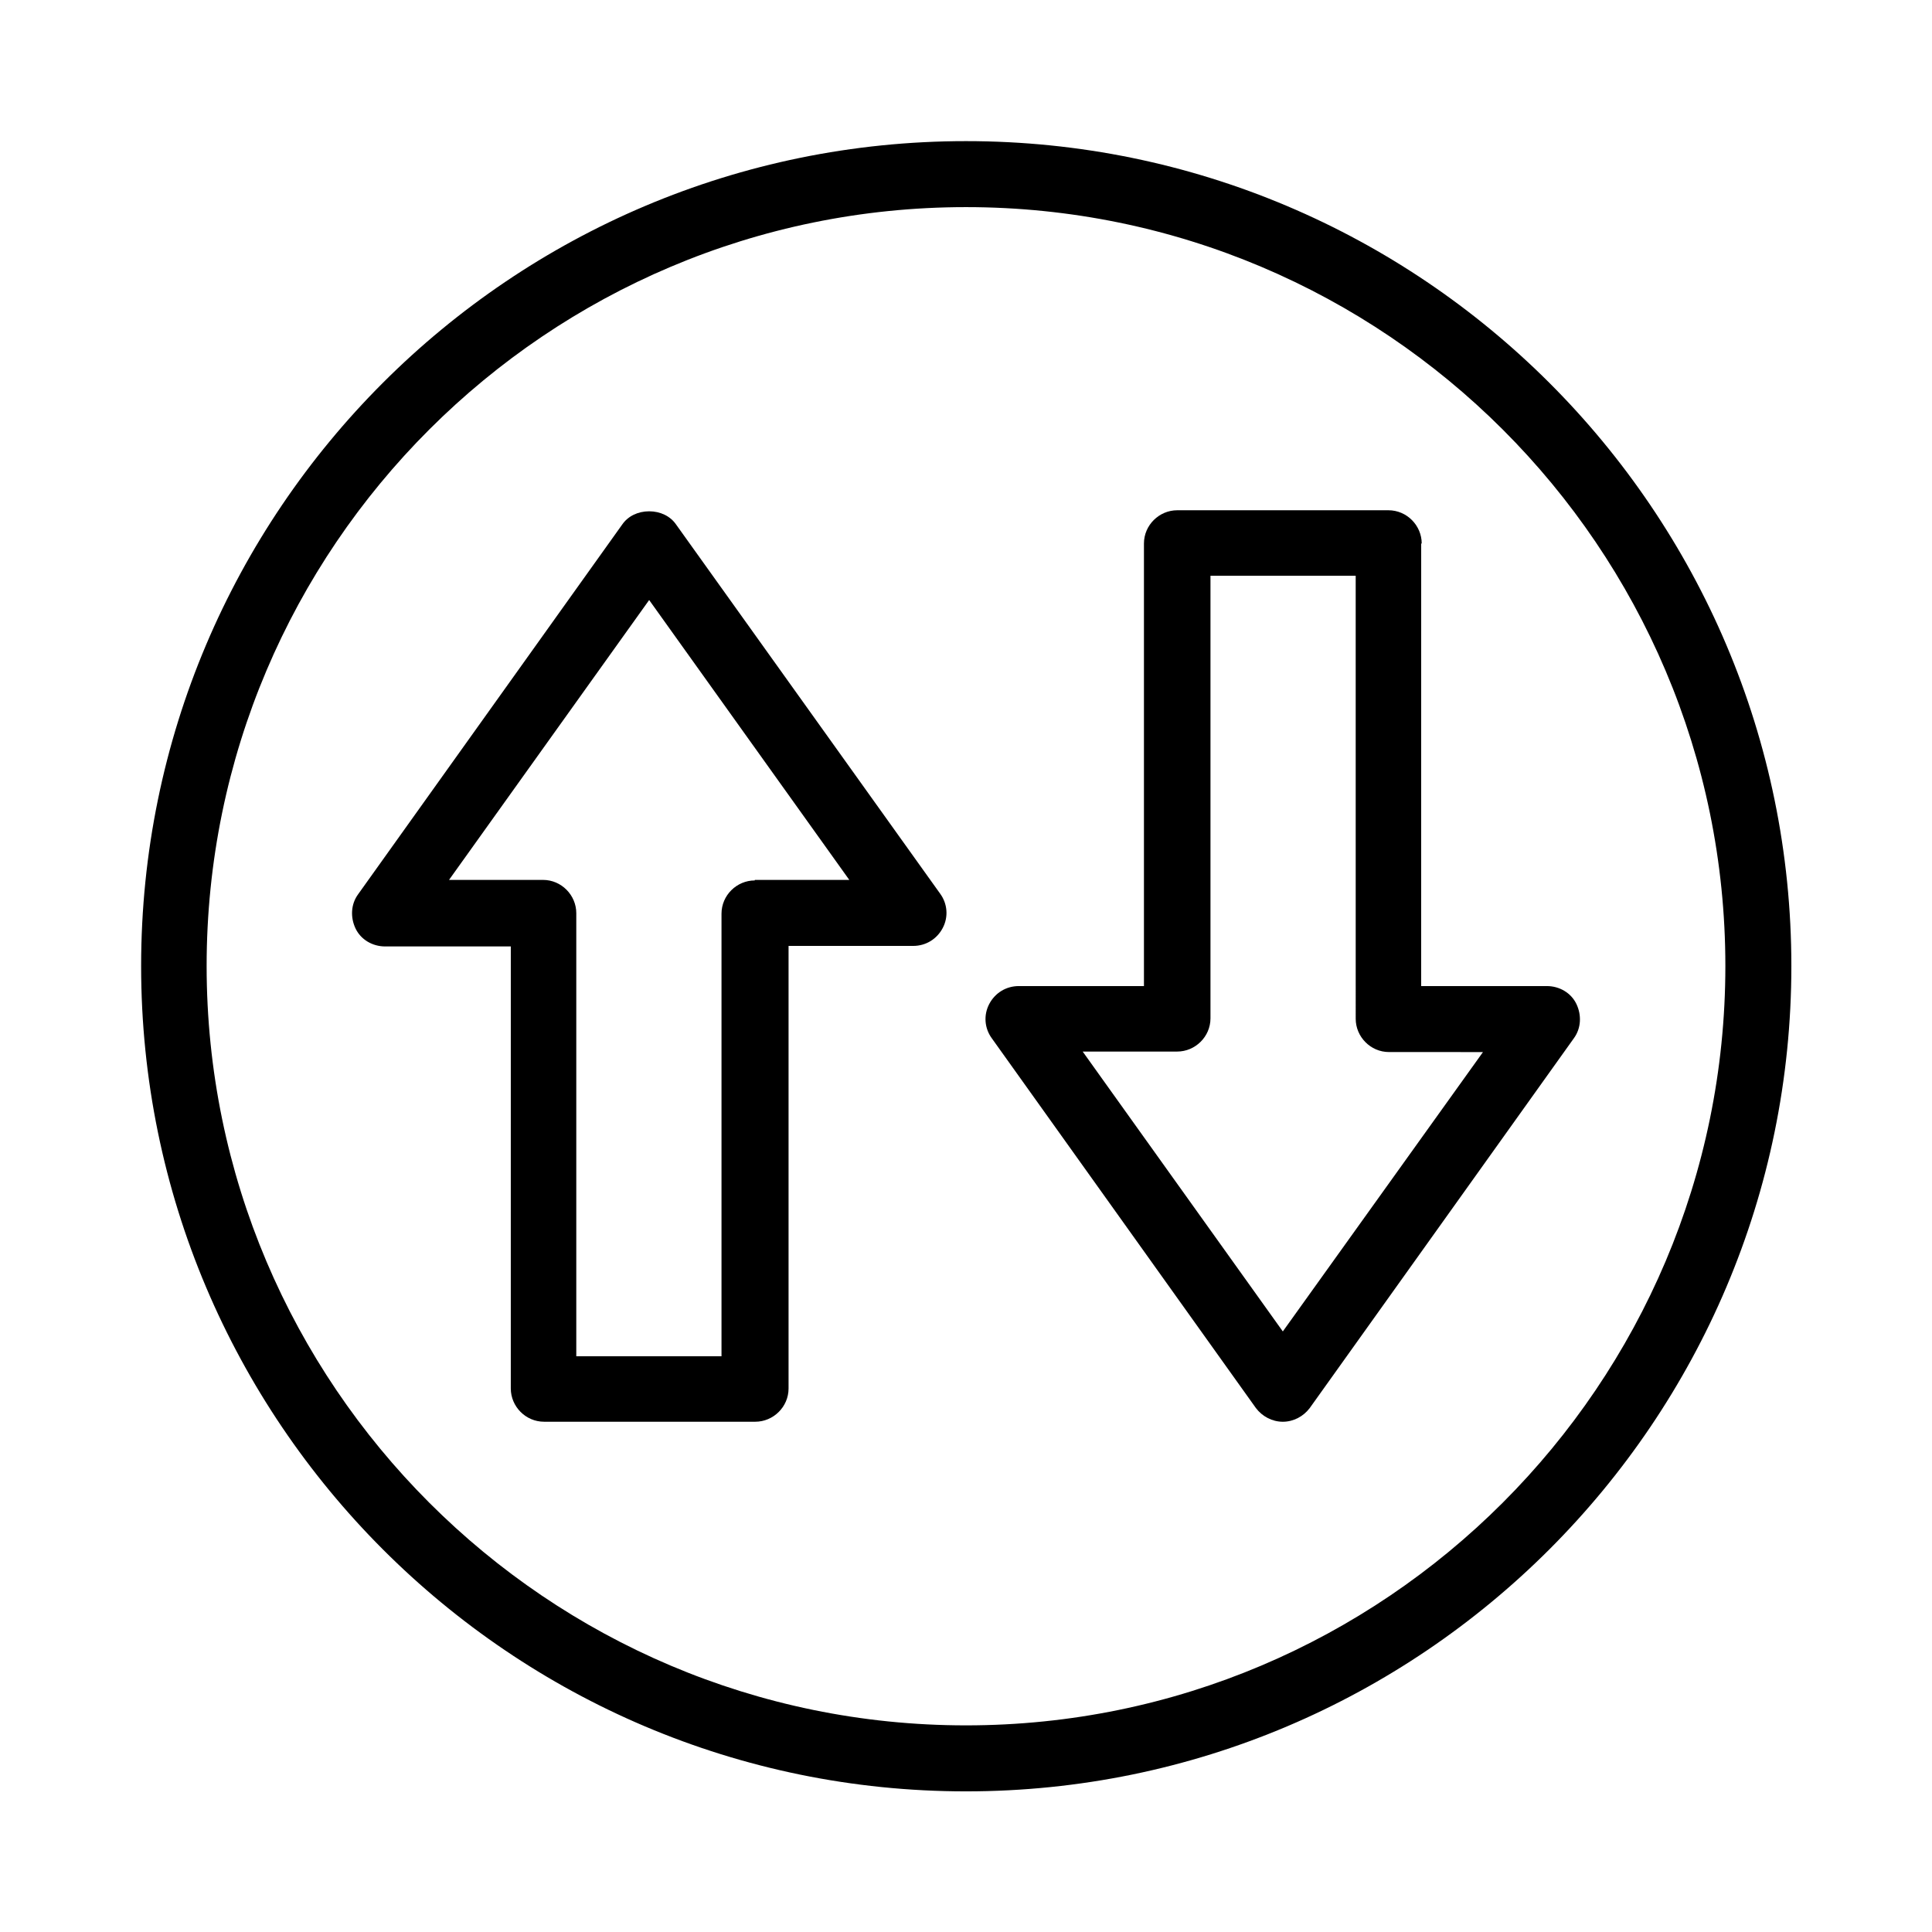 <?xml version="1.0" encoding="UTF-8"?>
<!-- Uploaded to: ICON Repo, www.svgrepo.com, Generator: ICON Repo Mixer Tools -->
<svg fill="#000000" width="800px" height="800px" version="1.1" viewBox="144 144 512 512" xmlns="http://www.w3.org/2000/svg">
 <g>
  <path d="m520.77 288.04c0-4.758-3.918-8.816-8.816-8.816h-55.98c-4.758 0-8.816 3.918-8.816 8.816v117.28h-33.168c-3.359 0-6.297 1.82-7.836 4.758s-1.258 6.438 0.699 9.098l69.973 97.965c1.68 2.238 4.34 3.637 7.137 3.637 2.801 0 5.457-1.398 7.137-3.637l69.973-97.965c1.961-2.66 2.098-6.156 0.699-9.098-1.398-2.938-4.477-4.758-7.836-4.758h-33.309l0.004-117.28zm16.234 134.77-53.043 74.035-53.039-74.172h25.051c4.758 0 8.816-3.918 8.816-8.816v-117.28h38.484l0.004 117.41c0 4.758 3.918 8.816 8.816 8.816z"/>
  <path d="m323.17 283c-1.539-2.242-4.199-3.5-7.137-3.5s-5.598 1.258-7.137 3.5l-69.973 97.965c-1.961 2.66-2.098 6.156-0.699 9.098 1.398 2.934 4.477 4.754 7.836 4.754h33.309l-0.004 117.14c0 4.758 3.918 8.816 8.816 8.816h55.98c4.758 0 8.816-3.918 8.816-8.816v-117.28h33.027c3.359 0 6.297-1.82 7.836-4.758 1.539-2.938 1.258-6.438-0.699-9.098zm20.852 94.324c-4.758 0-8.816 3.918-8.816 8.816v117.28h-38.484v-117.42c0-4.758-3.918-8.816-8.816-8.816h-24.91l53.039-74.172 53.039 74.172h-25.051z"/>
  <path d="m400 181.4c-120.64 0-218.6 97.961-218.6 218.6 0 120.63 97.961 218.73 218.6 218.73 120.63 0 218.73-98.102 218.73-218.73 0-120.64-98.102-218.6-218.73-218.6zm0 419.84c-110.98 0-201.24-90.266-201.24-201.24-0.004-110.98 90.262-201.11 201.24-201.11 110.98 0 201.24 90.125 201.24 201.11 0 110.98-90.266 201.24-201.24 201.24z"/>
 </g>
</svg>